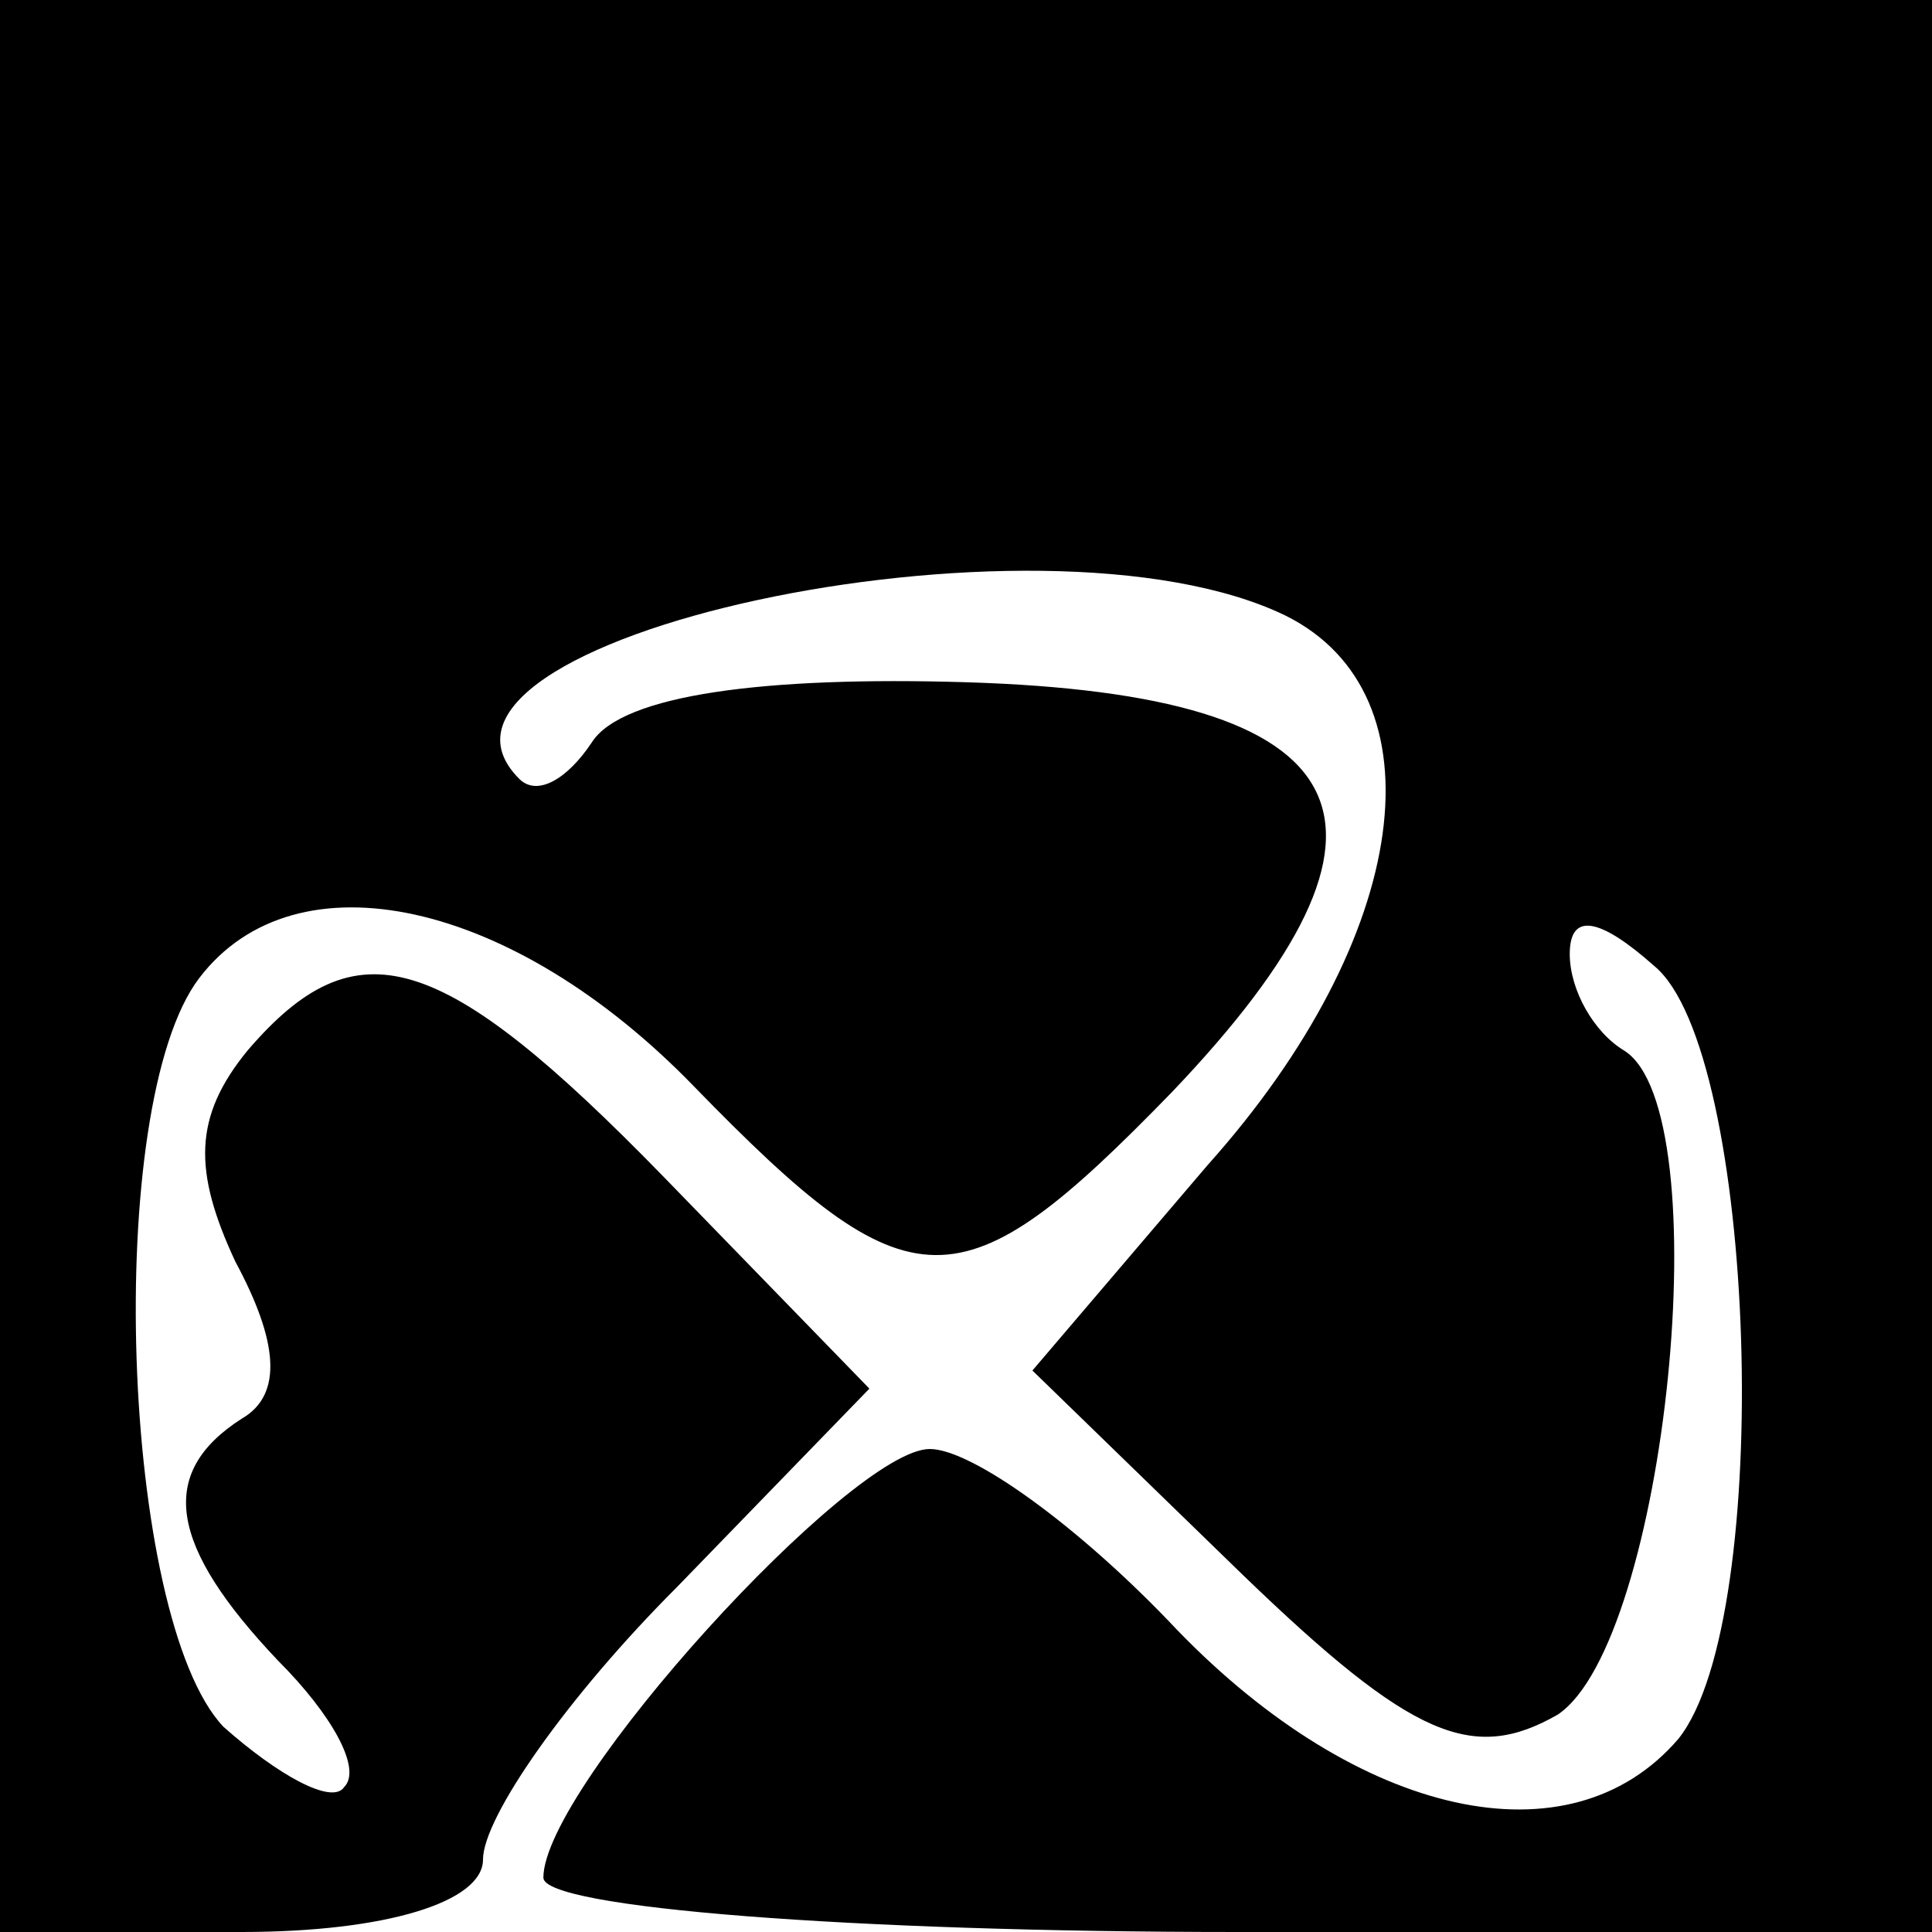 <?xml version="1.0" encoding="UTF-8" standalone="no"?> <svg xmlns="http://www.w3.org/2000/svg" version="1.0" width="32pt" height="32pt" viewBox="0 0 32 32" preserveAspectRatio="xMidYMid meet"><g transform="translate(0,32) scale(0.1,-0.1)" fill="#000000" stroke="none"><path d="M0 160 l0 -160 40 0 c24 0 40 5 40 12 0 7 14 27 32 45 l32 33 -34 35 c-37 38 -51 42 -69 21 -9 -11 -9 -20 -2 -35 7 -13 8 -22 1 -26 -14 -9 -12 -21 6 -40 9 -9 14 -18 11 -21 -2 -3 -11 2 -20 10 -17 18 -20 103 -4 124 16 21 52 13 82 -18 36 -37 44 -37 79 -1 43 45 32 66 -34 68 -33 1 -57 -2 -62 -10 -4 -6 -9 -9 -12 -6 -23 23 86 47 127 27 26 -13 21 -53 -13 -91 l-29 -34 35 -34 c28 -27 38 -31 52 -23 18 12 27 100 11 110 -5 3 -9 10 -9 16 0 7 5 6 14 -2 17 -14 20 -108 4 -128 -18 -21 -53 -13 -83 18 -16 17 -34 30 -41 30 -13 0 -64 -56 -64 -71 0 -5 51 -9 115 -9 l115 0 0 160 0 160 -160 0 -160 0 0 -160z"></path></g></svg> 